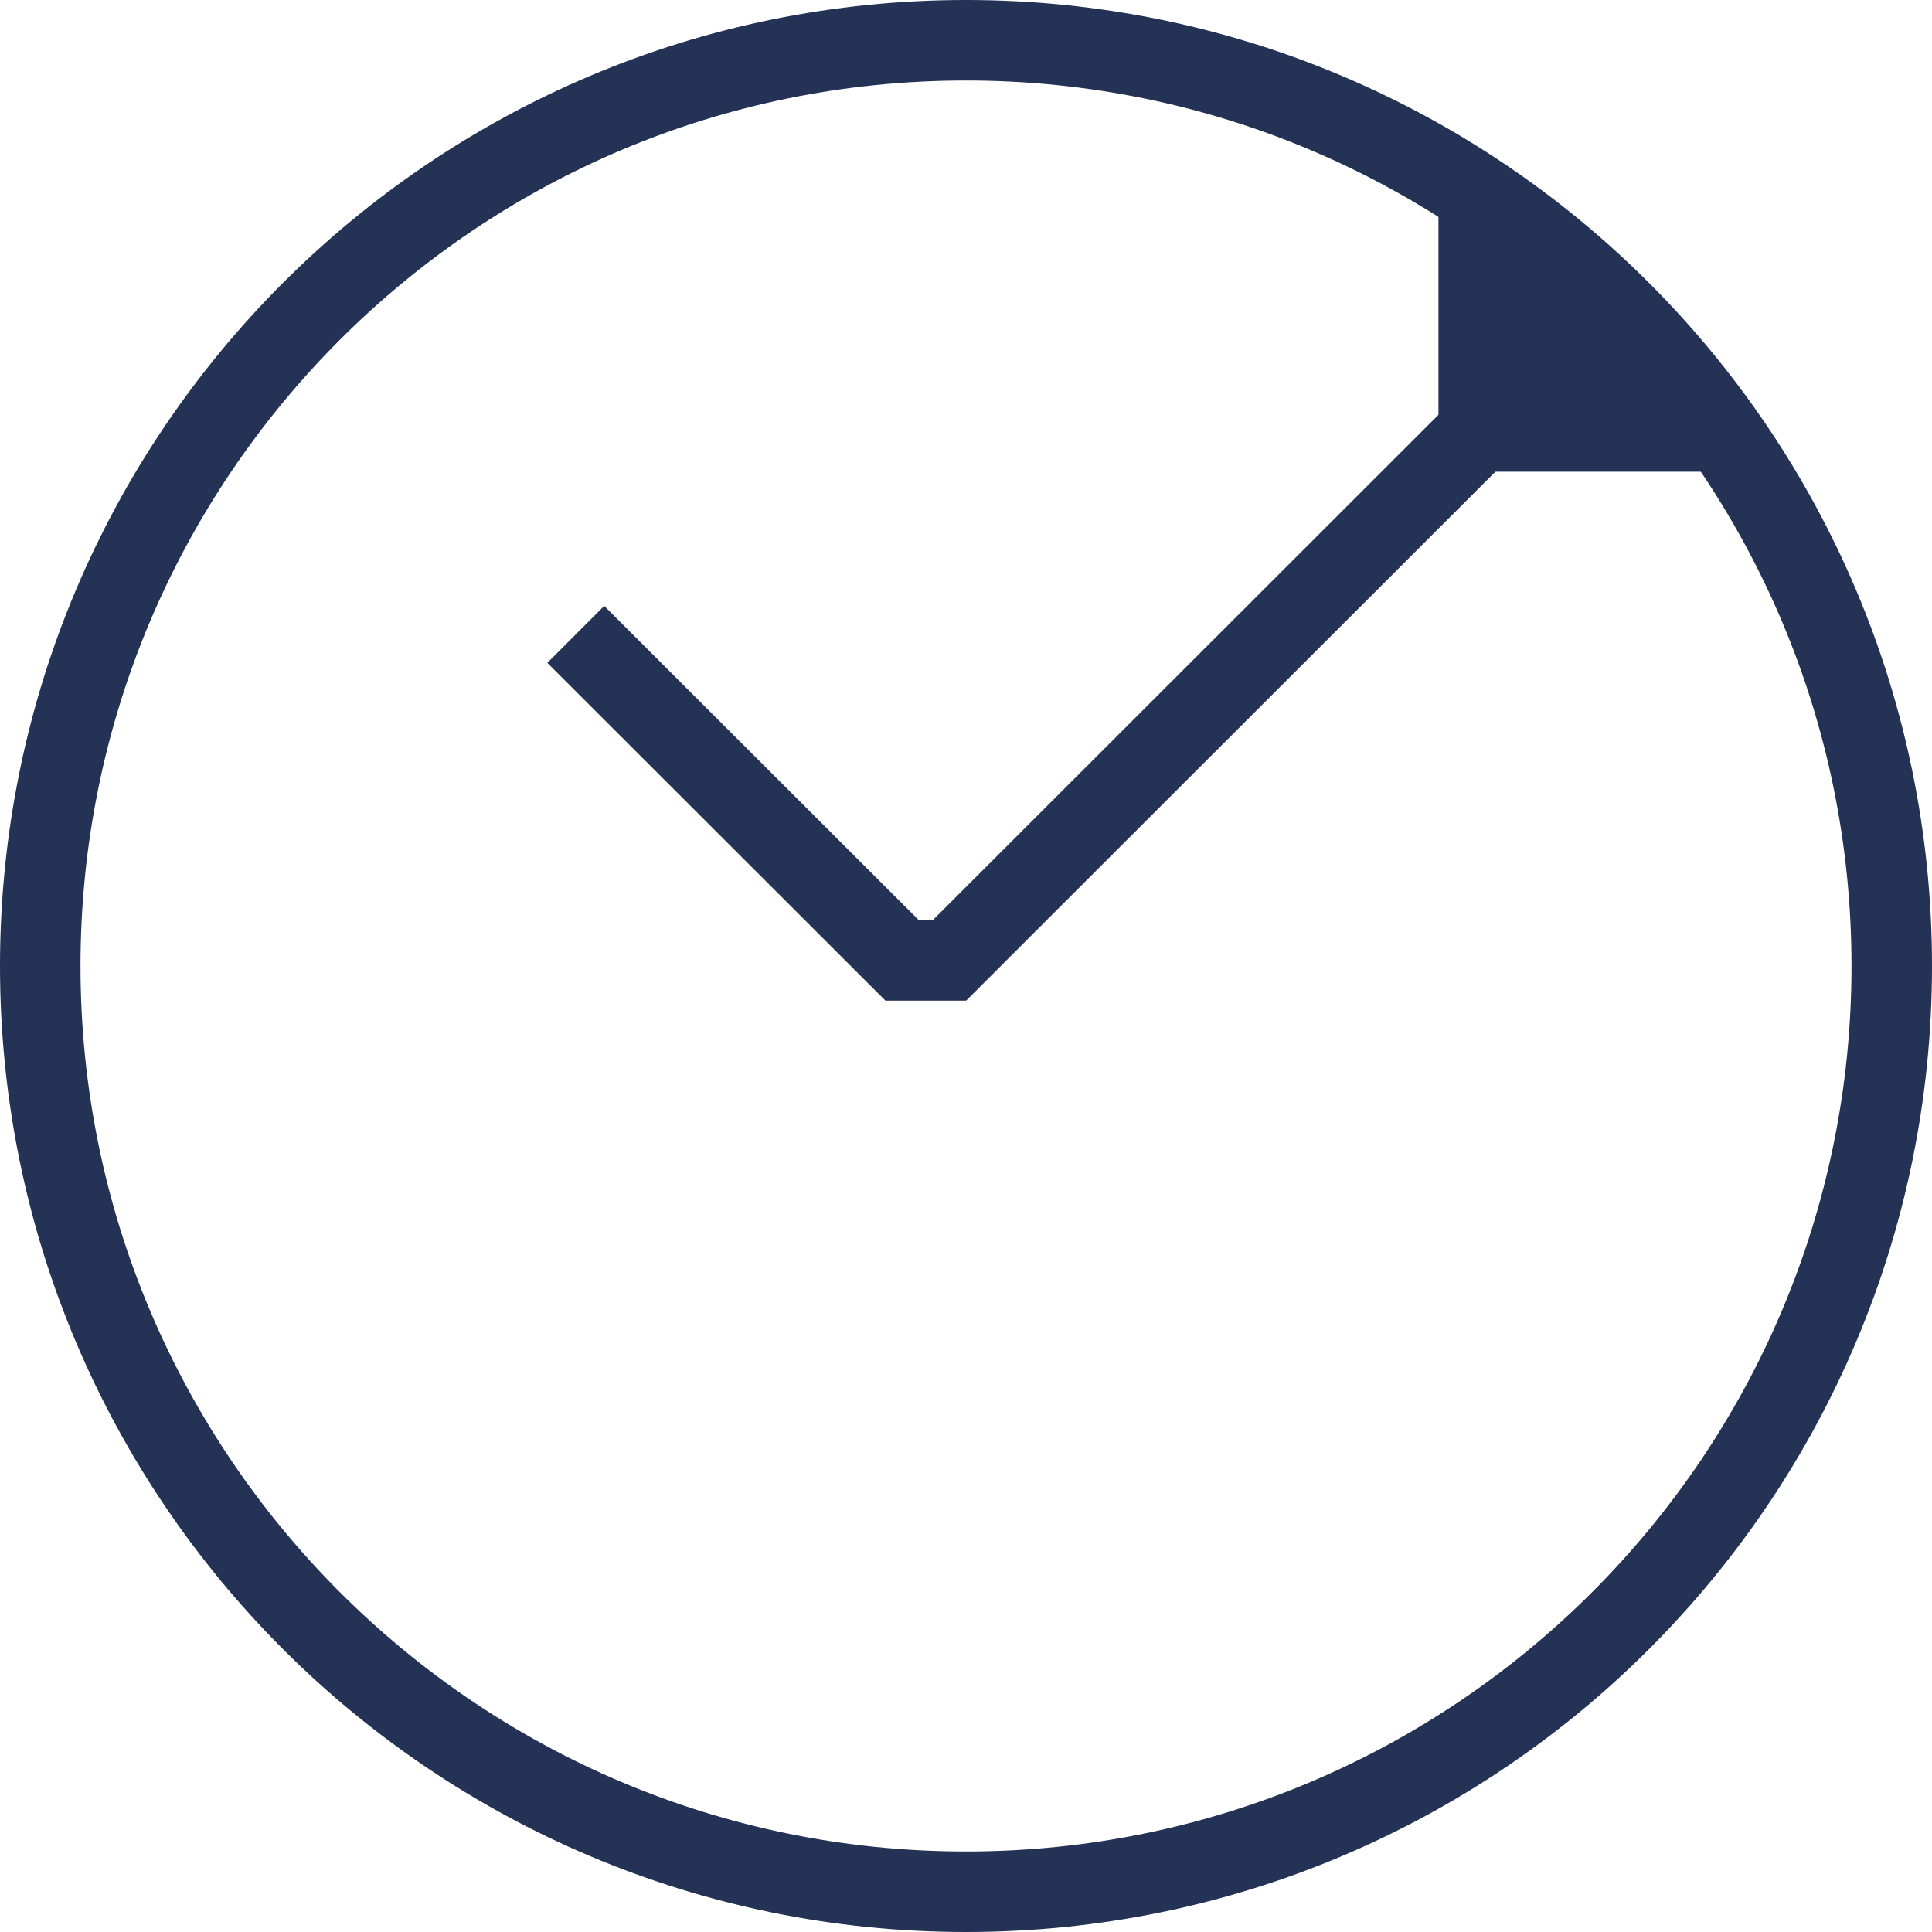 <svg width="48" height="48" fill="none" xmlns="http://www.w3.org/2000/svg"><path d="M47 24c0 12.703-10.297 23-23 23S1 36.703 1 24 11.297 1 24 1s23 10.297 23 23z" stroke="#233255" stroke-width="2"/><path d="M39.23 8.23L23.59 23.86h-1.178l-8.107-8.099" stroke="#233255" stroke-width="2" stroke-miterlimit="10"/><path d="M35.738 11.72V4.154l7.567 7.566h-7.567z" fill="#233255"/></svg>